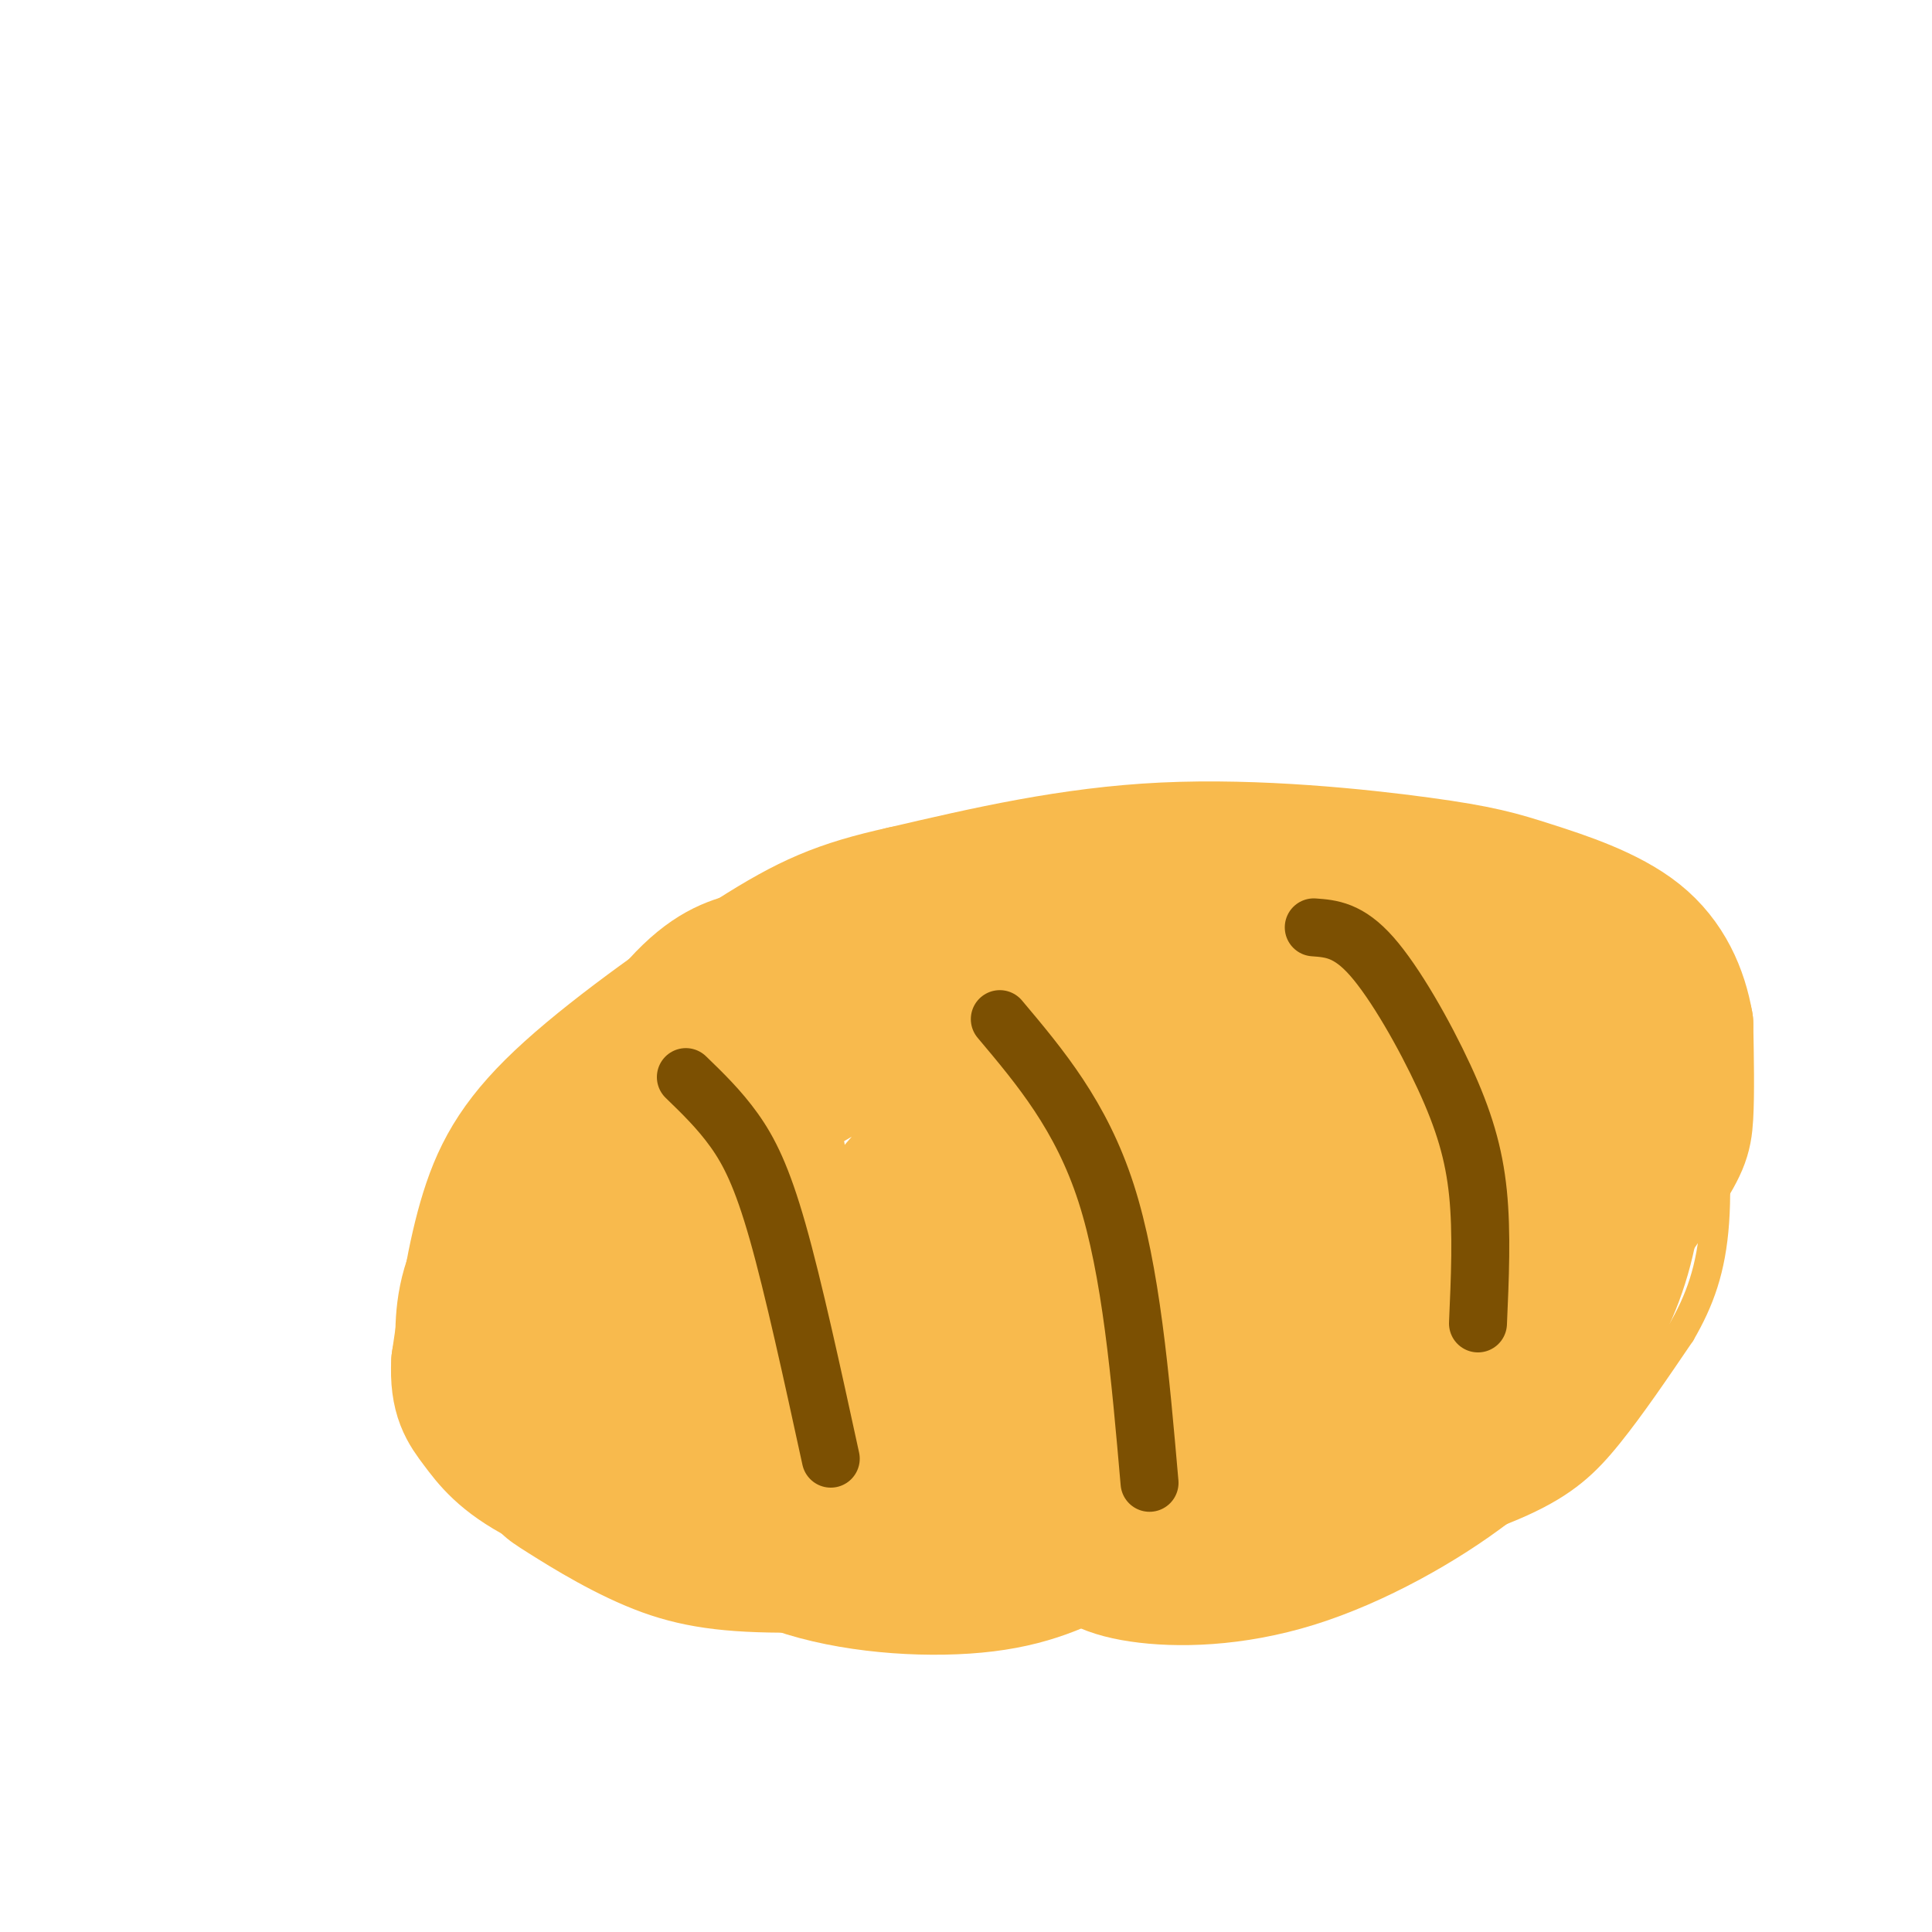 <svg viewBox='0 0 400 400' version='1.1' xmlns='http://www.w3.org/2000/svg' xmlns:xlink='http://www.w3.org/1999/xlink'><g fill='none' stroke='rgb(248,186,77)' stroke-width='6' stroke-linecap='round' stroke-linejoin='round'><path d='M246,187c0.000,0.000 0.100,0.100 0.1,0.1'/><path d='M239,193c-5.193,-2.358 -10.386,-4.717 -18,-6c-7.614,-1.283 -17.649,-1.492 -26,-1c-8.351,0.492 -15.020,1.684 -26,5c-10.980,3.316 -26.273,8.755 -39,17c-12.727,8.245 -22.888,19.297 -29,27c-6.112,7.703 -8.175,12.058 -10,19c-1.825,6.942 -3.413,16.471 -5,26'/><path d='M86,280c2.297,10.159 10.541,22.556 15,29c4.459,6.444 5.133,6.933 10,10c4.867,3.067 13.926,8.710 23,12c9.074,3.290 18.164,4.226 33,4c14.836,-0.226 35.418,-1.613 56,-3'/><path d='M223,332c18.542,-1.931 36.898,-5.260 53,-9c16.102,-3.740 29.951,-7.892 39,-12c9.049,-4.108 13.300,-8.174 18,-14c4.700,-5.826 9.850,-13.413 15,-21'/><path d='M348,276c3.944,-6.780 6.305,-13.230 7,-23c0.695,-9.770 -0.274,-22.861 -3,-33c-2.726,-10.139 -7.207,-17.325 -13,-22c-5.793,-4.675 -12.896,-6.837 -20,-9'/><path d='M319,189c-14.044,-2.289 -39.156,-3.511 -57,-3c-17.844,0.511 -28.422,2.756 -39,5'/></g>
<g fill='none' stroke='rgb(248,186,77)' stroke-width='28' stroke-linecap='round' stroke-linejoin='round'><path d='M247,187c0.000,0.000 0.100,0.100 0.1,0.1'/><path d='M290,237c-32.679,15.032 -65.357,30.064 -78,35c-12.643,4.936 -5.250,-0.225 3,-8c8.250,-7.775 17.356,-18.166 27,-25c9.644,-6.834 19.827,-10.112 25,-11c5.173,-0.888 5.335,0.613 1,8c-4.335,7.387 -13.168,20.662 -25,32c-11.832,11.338 -26.664,20.741 -36,24c-9.336,3.259 -13.177,0.374 -16,-3c-2.823,-3.374 -4.626,-7.235 -3,-15c1.626,-7.765 6.683,-19.432 10,-26c3.317,-6.568 4.893,-8.038 10,-13c5.107,-4.962 13.745,-13.418 23,-18c9.255,-4.582 19.128,-5.291 29,-6'/><path d='M260,211c6.388,-0.546 7.857,1.091 8,5c0.143,3.909 -1.040,10.092 -1,13c0.040,2.908 1.302,2.540 -6,12c-7.302,9.460 -23.169,28.746 -38,42c-14.831,13.254 -28.626,20.475 -37,23c-8.374,2.525 -11.326,0.354 -13,-3c-1.674,-3.354 -2.068,-7.893 -1,-14c1.068,-6.107 3.600,-13.784 11,-23c7.400,-9.216 19.668,-19.971 31,-26c11.332,-6.029 21.730,-7.332 27,-7c5.270,0.332 5.414,2.299 7,2c1.586,-0.299 4.614,-2.864 1,4c-3.614,6.864 -13.871,23.158 -19,31c-5.129,7.842 -5.128,7.234 -12,12c-6.872,4.766 -20.615,14.907 -29,19c-8.385,4.093 -11.413,2.138 -14,1c-2.587,-1.138 -4.735,-1.460 -7,-4c-2.265,-2.540 -4.647,-7.297 -2,-16c2.647,-8.703 10.324,-21.351 18,-34'/><path d='M184,248c7.718,-9.864 18.013,-17.523 26,-20c7.987,-2.477 13.666,0.229 17,0c3.334,-0.229 4.322,-3.391 3,3c-1.322,6.391 -4.952,22.337 -7,30c-2.048,7.663 -2.512,7.043 -9,14c-6.488,6.957 -19.001,21.492 -26,28c-6.999,6.508 -8.484,4.991 -11,5c-2.516,0.009 -6.062,1.544 -12,0c-5.938,-1.544 -14.267,-6.168 -20,-12c-5.733,-5.832 -8.870,-12.873 -7,-23c1.870,-10.127 8.747,-23.340 14,-32c5.253,-8.660 8.883,-12.767 16,-17c7.117,-4.233 17.722,-8.592 24,-11c6.278,-2.408 8.231,-2.864 10,3c1.769,5.864 3.355,18.049 2,28c-1.355,9.951 -5.652,17.667 -9,24c-3.348,6.333 -5.748,11.282 -11,15c-5.252,3.718 -13.358,6.205 -18,7c-4.642,0.795 -5.821,-0.103 -7,-1'/><path d='M159,289c-3.888,-1.458 -10.109,-4.603 -13,-6c-2.891,-1.397 -2.453,-1.047 -3,-6c-0.547,-4.953 -2.080,-15.208 0,-25c2.080,-9.792 7.773,-19.121 16,-26c8.227,-6.879 18.990,-11.307 25,-10c6.010,1.307 7.268,8.351 8,12c0.732,3.649 0.939,3.904 0,9c-0.939,5.096 -3.022,15.035 -8,25c-4.978,9.965 -12.851,19.958 -19,26c-6.149,6.042 -10.576,8.135 -15,10c-4.424,1.865 -8.846,3.502 -14,2c-5.154,-1.502 -11.039,-6.143 -14,-8c-2.961,-1.857 -2.998,-0.929 -3,-6c-0.002,-5.071 0.033,-16.141 4,-27c3.967,-10.859 11.868,-21.509 17,-27c5.132,-5.491 7.497,-5.825 10,-6c2.503,-0.175 5.144,-0.193 7,2c1.856,2.193 2.928,6.596 4,11'/><path d='M161,239c0.929,4.790 1.250,11.266 1,17c-0.250,5.734 -1.071,10.726 -5,17c-3.929,6.274 -10.967,13.831 -18,18c-7.033,4.169 -14.062,4.952 -18,5c-3.938,0.048 -4.786,-0.638 -7,-2c-2.214,-1.362 -5.795,-3.401 -5,-10c0.795,-6.599 5.967,-17.758 9,-25c3.033,-7.242 3.926,-10.568 11,-18c7.074,-7.432 20.329,-18.972 31,-25c10.671,-6.028 18.758,-6.546 25,-8c6.242,-1.454 10.641,-3.844 21,0c10.359,3.844 26.680,13.922 43,24'/><path d='M249,232c10.372,3.056 14.801,-1.305 21,-6c6.199,-4.695 14.169,-9.726 16,-14c1.831,-4.274 -2.477,-7.793 -9,-11c-6.523,-3.207 -15.262,-6.104 -24,-9'/><path d='M253,192c-7.732,-1.880 -15.062,-2.081 -29,0c-13.938,2.081 -34.483,6.445 -48,11c-13.517,4.555 -20.005,9.301 -29,16c-8.995,6.699 -20.498,15.349 -32,24'/><path d='M115,243c-8.679,7.532 -14.375,14.361 -17,21c-2.625,6.639 -2.178,13.089 -2,17c0.178,3.911 0.086,5.284 3,9c2.914,3.716 8.832,9.776 20,14c11.168,4.224 27.584,6.612 44,9'/><path d='M163,313c19.866,1.834 47.533,1.920 67,1c19.467,-0.920 30.736,-2.846 45,-9c14.264,-6.154 31.524,-16.536 40,-22c8.476,-5.464 8.166,-6.010 11,-11c2.834,-4.990 8.810,-14.426 9,-19c0.190,-4.574 -5.405,-4.287 -11,-4'/><path d='M324,249c-11.320,-0.202 -34.122,1.293 -44,0c-9.878,-1.293 -6.834,-5.375 -4,-11c2.834,-5.625 5.456,-12.794 9,-16c3.544,-3.206 8.010,-2.450 11,-2c2.990,0.450 4.502,0.595 5,7c0.498,6.405 -0.020,19.071 -4,30c-3.980,10.929 -11.424,20.121 -16,25c-4.576,4.879 -6.284,5.444 -9,6c-2.716,0.556 -6.439,1.104 -9,-2c-2.561,-3.104 -3.960,-9.861 -3,-16c0.960,-6.139 4.279,-11.659 8,-17c3.721,-5.341 7.843,-10.504 13,-15c5.157,-4.496 11.350,-8.326 15,-9c3.650,-0.674 4.757,1.807 4,6c-0.757,4.193 -3.379,10.096 -6,16'/><path d='M294,251c-5.460,7.932 -16.109,19.763 -23,25c-6.891,5.237 -10.023,3.880 -12,1c-1.977,-2.880 -2.799,-7.282 0,-14c2.799,-6.718 9.220,-15.751 16,-22c6.780,-6.249 13.920,-9.712 18,-10c4.080,-0.288 5.101,2.600 6,4c0.899,1.400 1.677,1.312 0,6c-1.677,4.688 -5.809,14.151 -11,20c-5.191,5.849 -11.440,8.085 -16,8c-4.560,-0.085 -7.431,-2.492 -7,-11c0.431,-8.508 4.162,-23.117 7,-31c2.838,-7.883 4.781,-9.041 8,-11c3.219,-1.959 7.713,-4.720 11,-6c3.287,-1.280 5.368,-1.080 7,0c1.632,1.080 2.816,3.040 4,5'/><path d='M302,215c1.138,1.156 1.982,1.545 2,5c0.018,3.455 -0.791,9.975 -5,17c-4.209,7.025 -11.818,14.553 -17,16c-5.182,1.447 -7.936,-3.188 -9,-8c-1.064,-4.812 -0.439,-9.799 3,-16c3.439,-6.201 9.690,-13.614 15,-18c5.310,-4.386 9.677,-5.744 13,-7c3.323,-1.256 5.602,-2.409 4,2c-1.602,4.409 -7.085,14.379 -10,19c-2.915,4.621 -3.261,3.892 -6,3c-2.739,-0.892 -7.869,-1.946 -13,-3'/><path d='M279,225c-4.001,-1.685 -7.504,-4.396 -9,-7c-1.496,-2.604 -0.986,-5.101 -1,-7c-0.014,-1.899 -0.554,-3.199 2,-6c2.554,-2.801 8.200,-7.101 14,-9c5.800,-1.899 11.754,-1.396 17,-1c5.246,0.396 9.785,0.685 15,4c5.215,3.315 11.108,9.658 17,16'/><path d='M334,215c3.817,5.789 4.858,12.263 5,20c0.142,7.737 -0.616,16.737 -3,25c-2.384,8.263 -6.396,15.789 -12,23c-5.604,7.211 -12.802,14.105 -20,21'/><path d='M304,304c-9.510,7.297 -23.285,15.040 -36,19c-12.715,3.960 -24.368,4.136 -32,3c-7.632,-1.136 -11.241,-3.583 -12,-7c-0.759,-3.417 1.334,-7.805 1,-9c-0.334,-1.195 -3.095,0.801 12,-12c15.095,-12.801 48.048,-40.401 81,-68'/><path d='M318,230c19.689,-17.920 28.411,-28.721 13,-12c-15.411,16.721 -54.957,60.963 -66,70c-11.043,9.037 6.416,-17.132 19,-33c12.584,-15.868 20.292,-21.434 28,-27'/><path d='M312,228c5.745,-3.415 6.107,1.549 6,8c-0.107,6.451 -0.683,14.391 -1,19c-0.317,4.609 -0.376,5.888 -10,13c-9.624,7.112 -28.812,20.056 -48,33'/><path d='M259,301c-13.206,8.640 -22.220,13.738 -30,18c-7.780,4.262 -14.325,7.686 -25,9c-10.675,1.314 -25.478,0.518 -37,-3c-11.522,-3.518 -19.761,-9.759 -28,-16'/><path d='M139,309c-9.503,-6.180 -19.261,-13.631 -24,-22c-4.739,-8.369 -4.461,-17.657 -4,-24c0.461,-6.343 1.103,-9.741 6,-19c4.897,-9.259 14.049,-24.377 21,-33c6.951,-8.623 11.700,-10.749 16,-12c4.300,-1.251 8.150,-1.625 12,-2'/><path d='M166,197c-3.990,3.611 -19.967,13.638 -28,20c-8.033,6.362 -8.124,9.059 -12,16c-3.876,6.941 -11.536,18.126 -14,27c-2.464,8.874 0.268,15.437 3,22'/><path d='M115,282c2.480,7.981 7.180,16.933 14,23c6.820,6.067 15.759,9.249 23,11c7.241,1.751 12.783,2.072 28,1c15.217,-1.072 40.108,-3.536 65,-6'/><path d='M245,311c17.493,-3.285 28.726,-8.496 40,-14c11.274,-5.504 22.589,-11.300 33,-21c10.411,-9.700 19.918,-23.304 25,-31c5.082,-7.696 5.738,-9.485 6,-14c0.262,-4.515 0.131,-11.758 0,-19'/><path d='M349,212c-1.123,-6.470 -3.931,-13.145 -10,-18c-6.069,-4.855 -15.400,-7.889 -22,-10c-6.600,-2.111 -10.469,-3.299 -23,-5c-12.531,-1.701 -33.723,-3.915 -53,-3c-19.277,0.915 -36.638,4.957 -54,9'/><path d='M187,185c-13.324,2.939 -19.633,5.788 -31,13c-11.367,7.212 -27.791,18.788 -38,28c-10.209,9.212 -14.203,16.061 -17,25c-2.797,8.939 -4.399,19.970 -6,31'/><path d='M95,282c-0.396,7.236 1.616,9.826 4,13c2.384,3.174 5.142,6.931 13,11c7.858,4.069 20.817,8.448 33,11c12.183,2.552 23.592,3.276 35,4'/><path d='M180,321c15.440,0.338 36.541,-0.817 52,-3c15.459,-2.183 25.278,-5.396 37,-10c11.722,-4.604 25.349,-10.601 35,-17c9.651,-6.399 15.325,-13.199 21,-20'/><path d='M325,271c5.333,-8.500 8.167,-19.750 11,-31'/></g>
<g fill='none' stroke='rgb(124,80,2)' stroke-width='12' stroke-linecap='round' stroke-linejoin='round'><path d='M142,223c3.467,3.356 6.933,6.711 10,11c3.067,4.289 5.733,9.511 9,21c3.267,11.489 7.133,29.244 11,47'/><path d='M207,211c8.417,10.000 16.833,20.000 22,36c5.167,16.000 7.083,38.000 9,60'/><path d='M272,192c3.583,0.262 7.167,0.524 12,6c4.833,5.476 10.917,16.167 15,25c4.083,8.833 6.167,15.810 7,24c0.833,8.190 0.417,17.595 0,27'/></g>
</svg>